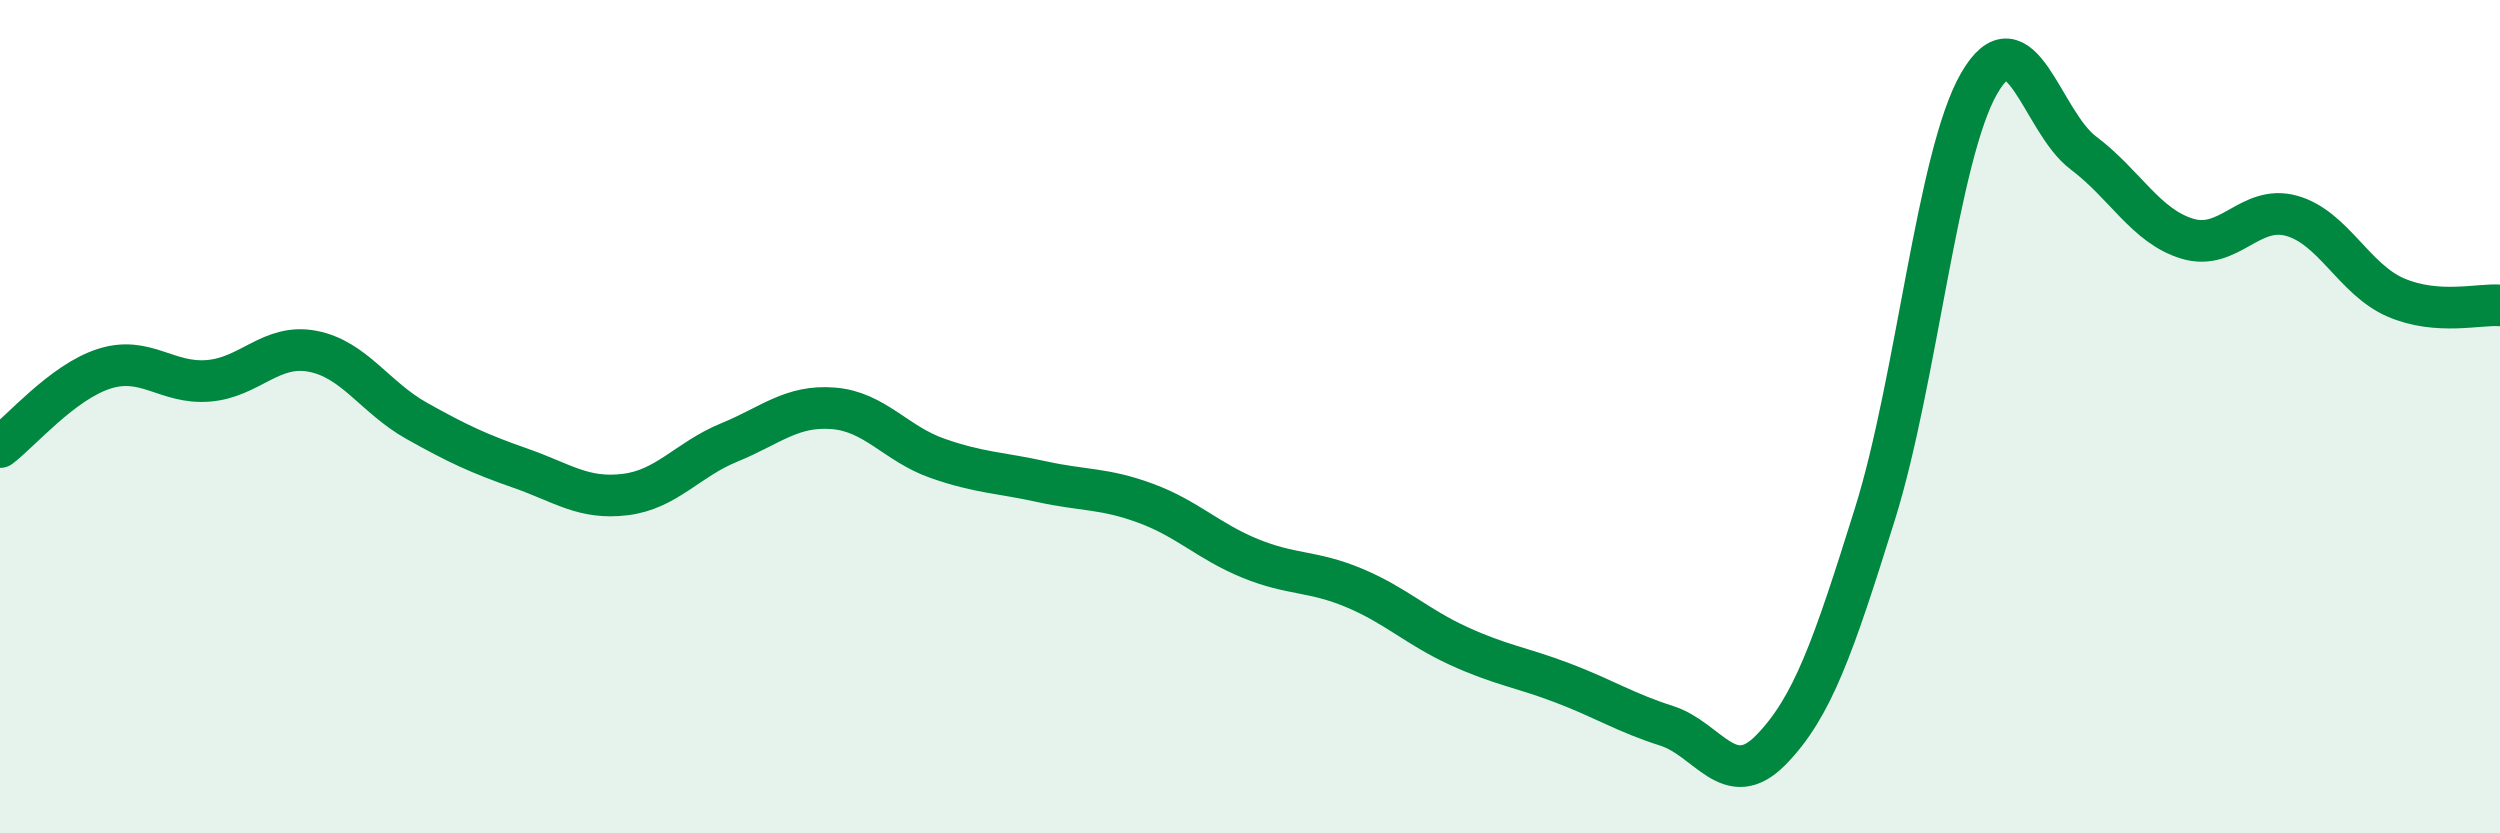 
    <svg width="60" height="20" viewBox="0 0 60 20" xmlns="http://www.w3.org/2000/svg">
      <path
        d="M 0,10.73 C 0.5,10.35 1.5,9.17 2.5,8.85 C 3.5,8.53 4,9.22 5,9.14 C 6,9.06 6.5,8.24 7.5,8.43 C 8.5,8.62 9,9.54 10,10.1 C 11,10.66 11.5,10.89 12.5,11.24 C 13.5,11.59 14,11.99 15,11.87 C 16,11.75 16.5,11.03 17.5,10.62 C 18.5,10.21 19,9.72 20,9.8 C 21,9.88 21.5,10.65 22.5,11 C 23.5,11.35 24,11.34 25,11.56 C 26,11.78 26.5,11.71 27.5,12.08 C 28.5,12.45 29,12.99 30,13.4 C 31,13.81 31.5,13.69 32.5,14.11 C 33.5,14.53 34,15.04 35,15.5 C 36,15.96 36.5,16.01 37.5,16.39 C 38.5,16.77 39,17.1 40,17.42 C 41,17.74 41.5,19.02 42.5,18 C 43.5,16.98 44,15.53 45,12.33 C 46,9.13 46.5,3.73 47.5,2 C 48.5,0.27 49,2.92 50,3.67 C 51,4.42 51.5,5.43 52.5,5.73 C 53.5,6.03 54,4.9 55,5.18 C 56,5.46 56.5,6.71 57.5,7.14 C 58.5,7.57 59.5,7.29 60,7.33L60 20L0 20Z"
        fill="#008740"
        opacity="0.1"
        stroke-linecap="round"
        stroke-linejoin="round"
      />
      <path
        d="M 0,10.73 C 0.5,10.35 1.5,9.17 2.5,8.85 C 3.5,8.53 4,9.22 5,9.14 C 6,9.06 6.5,8.24 7.5,8.43 C 8.5,8.62 9,9.54 10,10.1 C 11,10.66 11.5,10.89 12.5,11.24 C 13.5,11.59 14,11.99 15,11.87 C 16,11.75 16.5,11.03 17.5,10.62 C 18.5,10.21 19,9.72 20,9.8 C 21,9.88 21.5,10.65 22.5,11 C 23.5,11.35 24,11.34 25,11.56 C 26,11.78 26.5,11.71 27.5,12.08 C 28.5,12.45 29,12.99 30,13.4 C 31,13.81 31.5,13.69 32.5,14.11 C 33.5,14.53 34,15.04 35,15.5 C 36,15.96 36.5,16.01 37.5,16.39 C 38.5,16.77 39,17.1 40,17.42 C 41,17.74 41.5,19.02 42.5,18 C 43.5,16.98 44,15.53 45,12.33 C 46,9.13 46.5,3.73 47.5,2 C 48.5,0.27 49,2.92 50,3.67 C 51,4.42 51.5,5.43 52.5,5.73 C 53.5,6.03 54,4.9 55,5.18 C 56,5.46 56.5,6.71 57.5,7.14 C 58.5,7.57 59.5,7.29 60,7.33"
        stroke="#008740"
        stroke-width="1"
        fill="none"
        stroke-linecap="round"
        stroke-linejoin="round"
      />
    </svg>
  